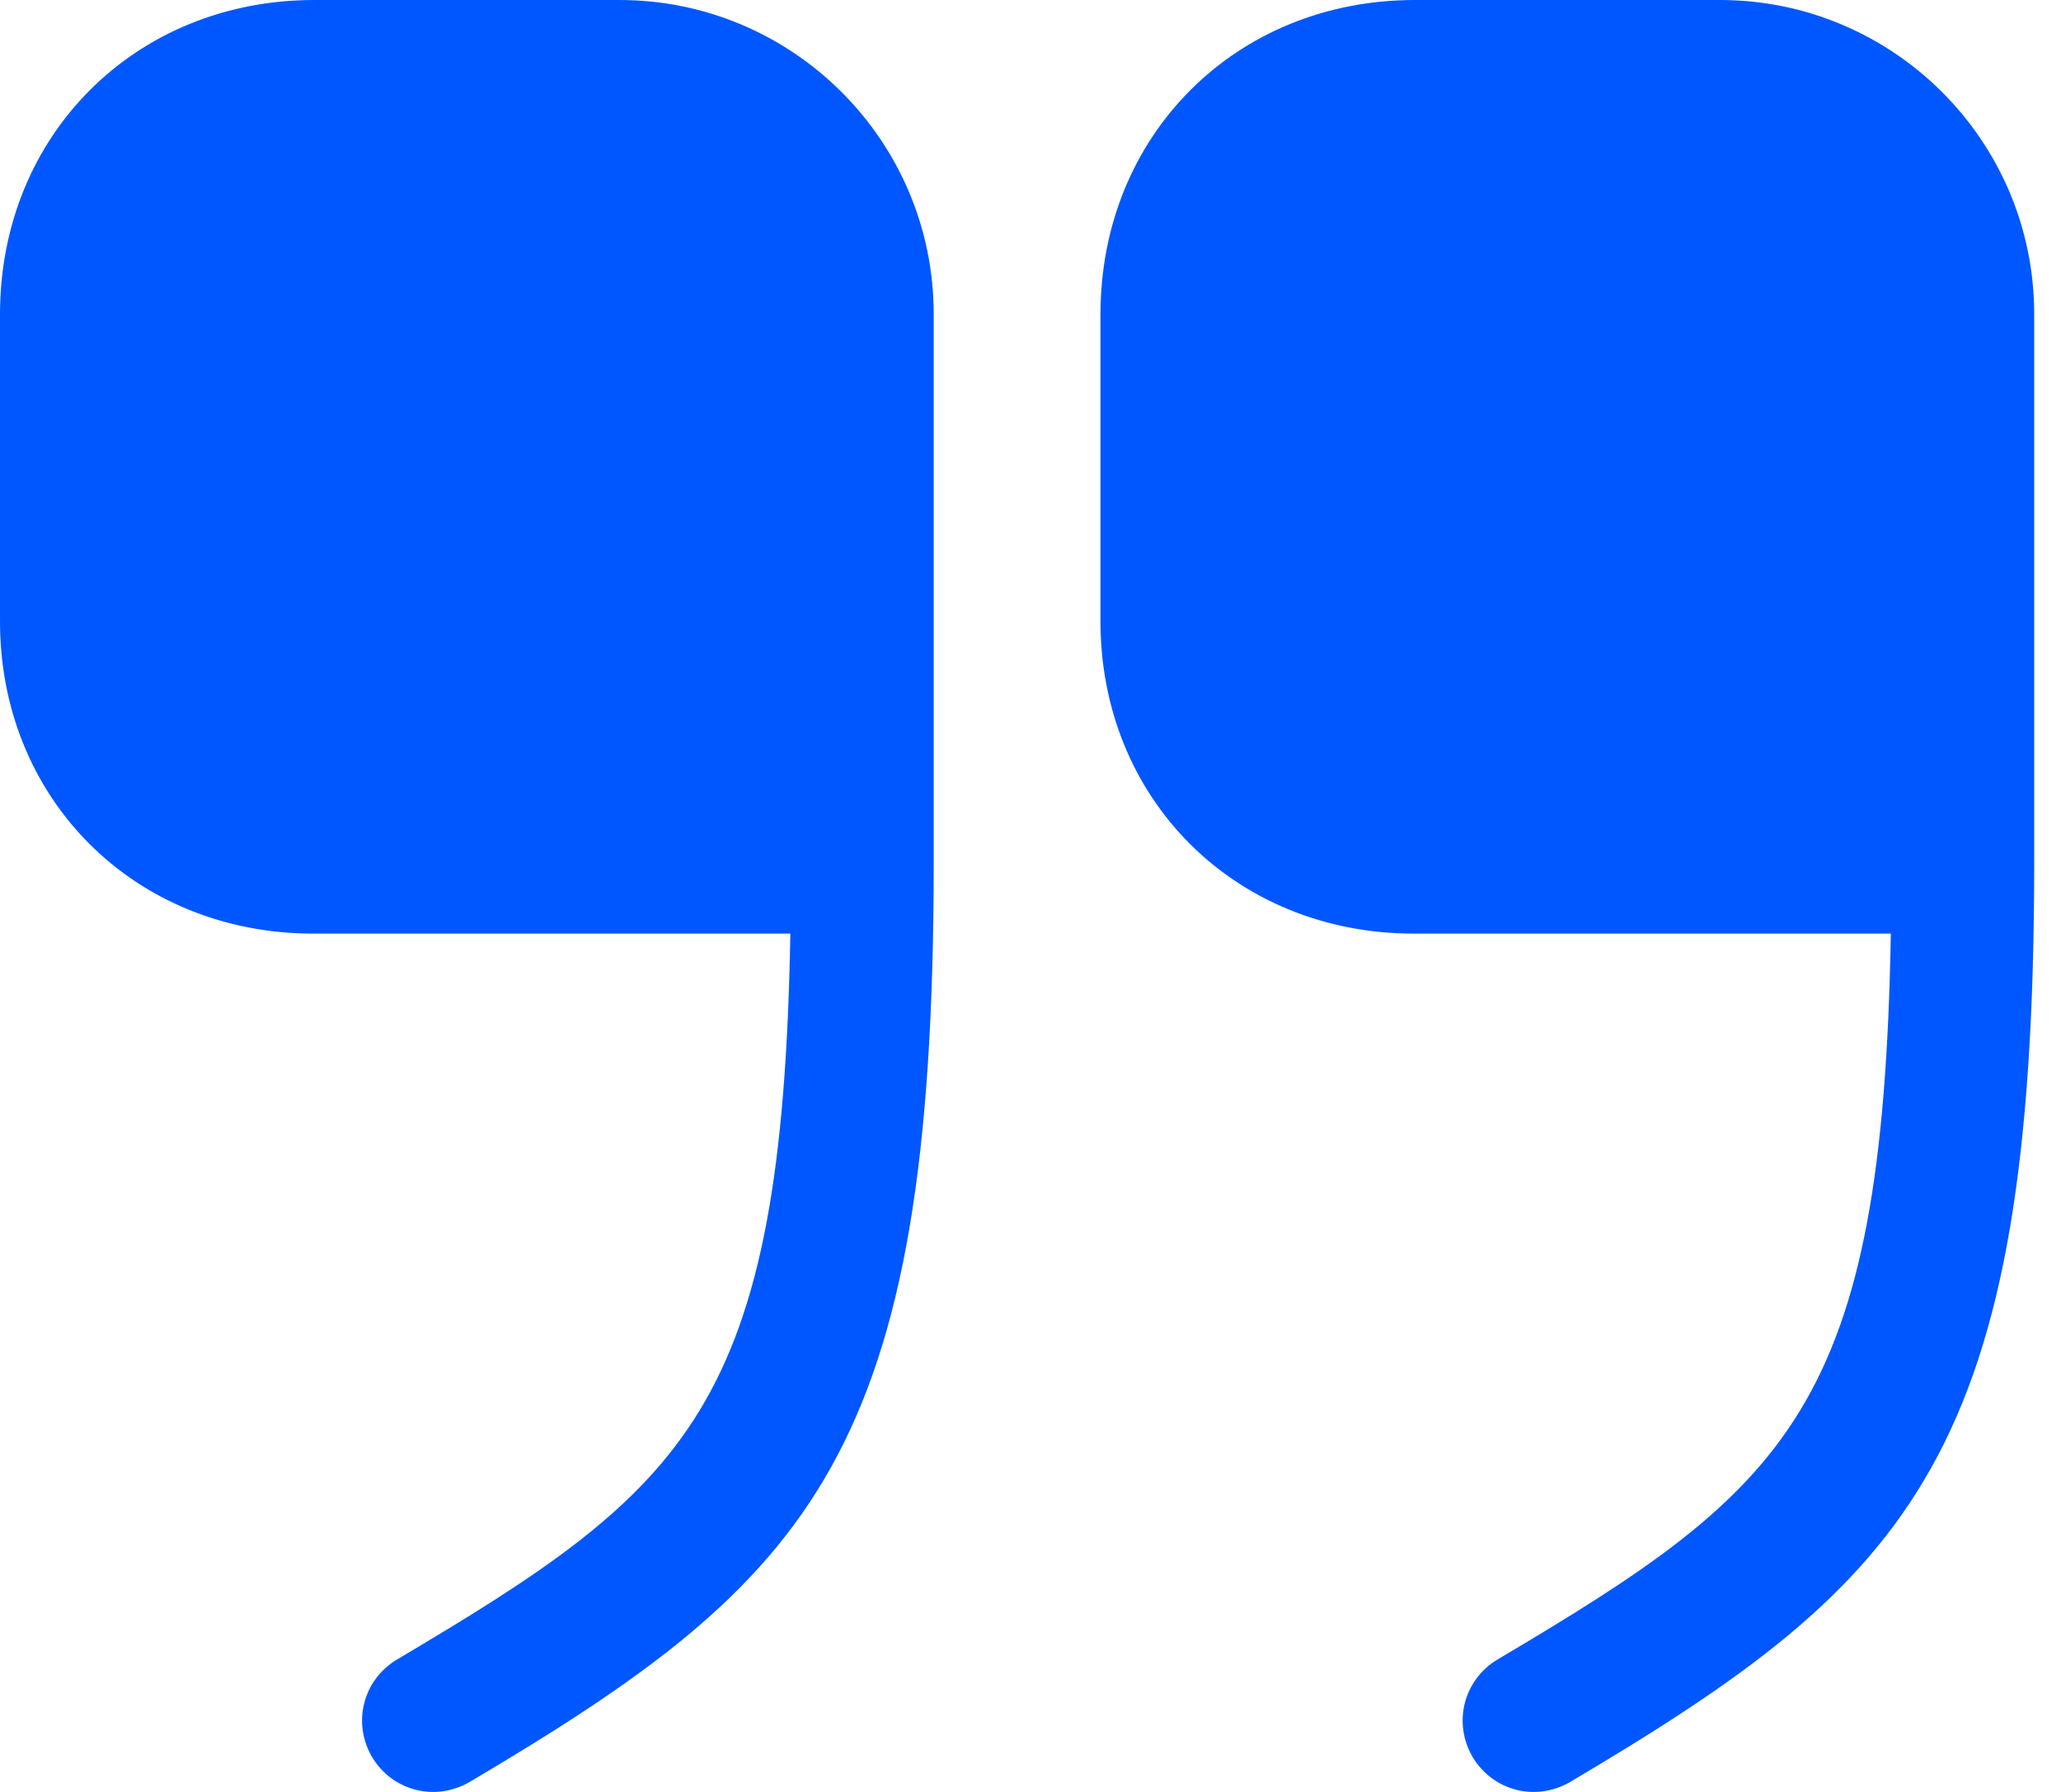 <svg width="23" height="20" viewBox="0 0 23 20" fill="none" xmlns="http://www.w3.org/2000/svg">
<path d="M15.777 10.42H21.101C21.01 15.721 19.966 16.595 16.708 18.524C16.334 18.751 16.209 19.228 16.436 19.614C16.663 19.989 17.139 20.113 17.525 19.887C21.362 17.616 22.701 16.232 22.701 9.625V3.507C22.701 1.566 21.123 0 19.194 0H15.789C13.791 0 12.281 1.51 12.281 3.507V6.913C12.27 8.91 13.78 10.42 15.777 10.42Z" fill="#0057FF"/>
<path d="M3.496 10.42H8.82C8.729 15.721 7.684 16.595 4.427 18.524C4.052 18.751 3.927 19.228 4.154 19.614C4.381 19.989 4.858 20.113 5.244 19.887C9.081 17.616 10.42 16.232 10.42 9.625V3.507C10.42 1.566 8.842 0 6.913 0H3.507C1.51 0 6.35839e-05 1.51 6.35839e-05 3.507V6.913C-0.011 8.91 1.498 10.42 3.496 10.42Z" fill="#0057FF"/>
</svg>
